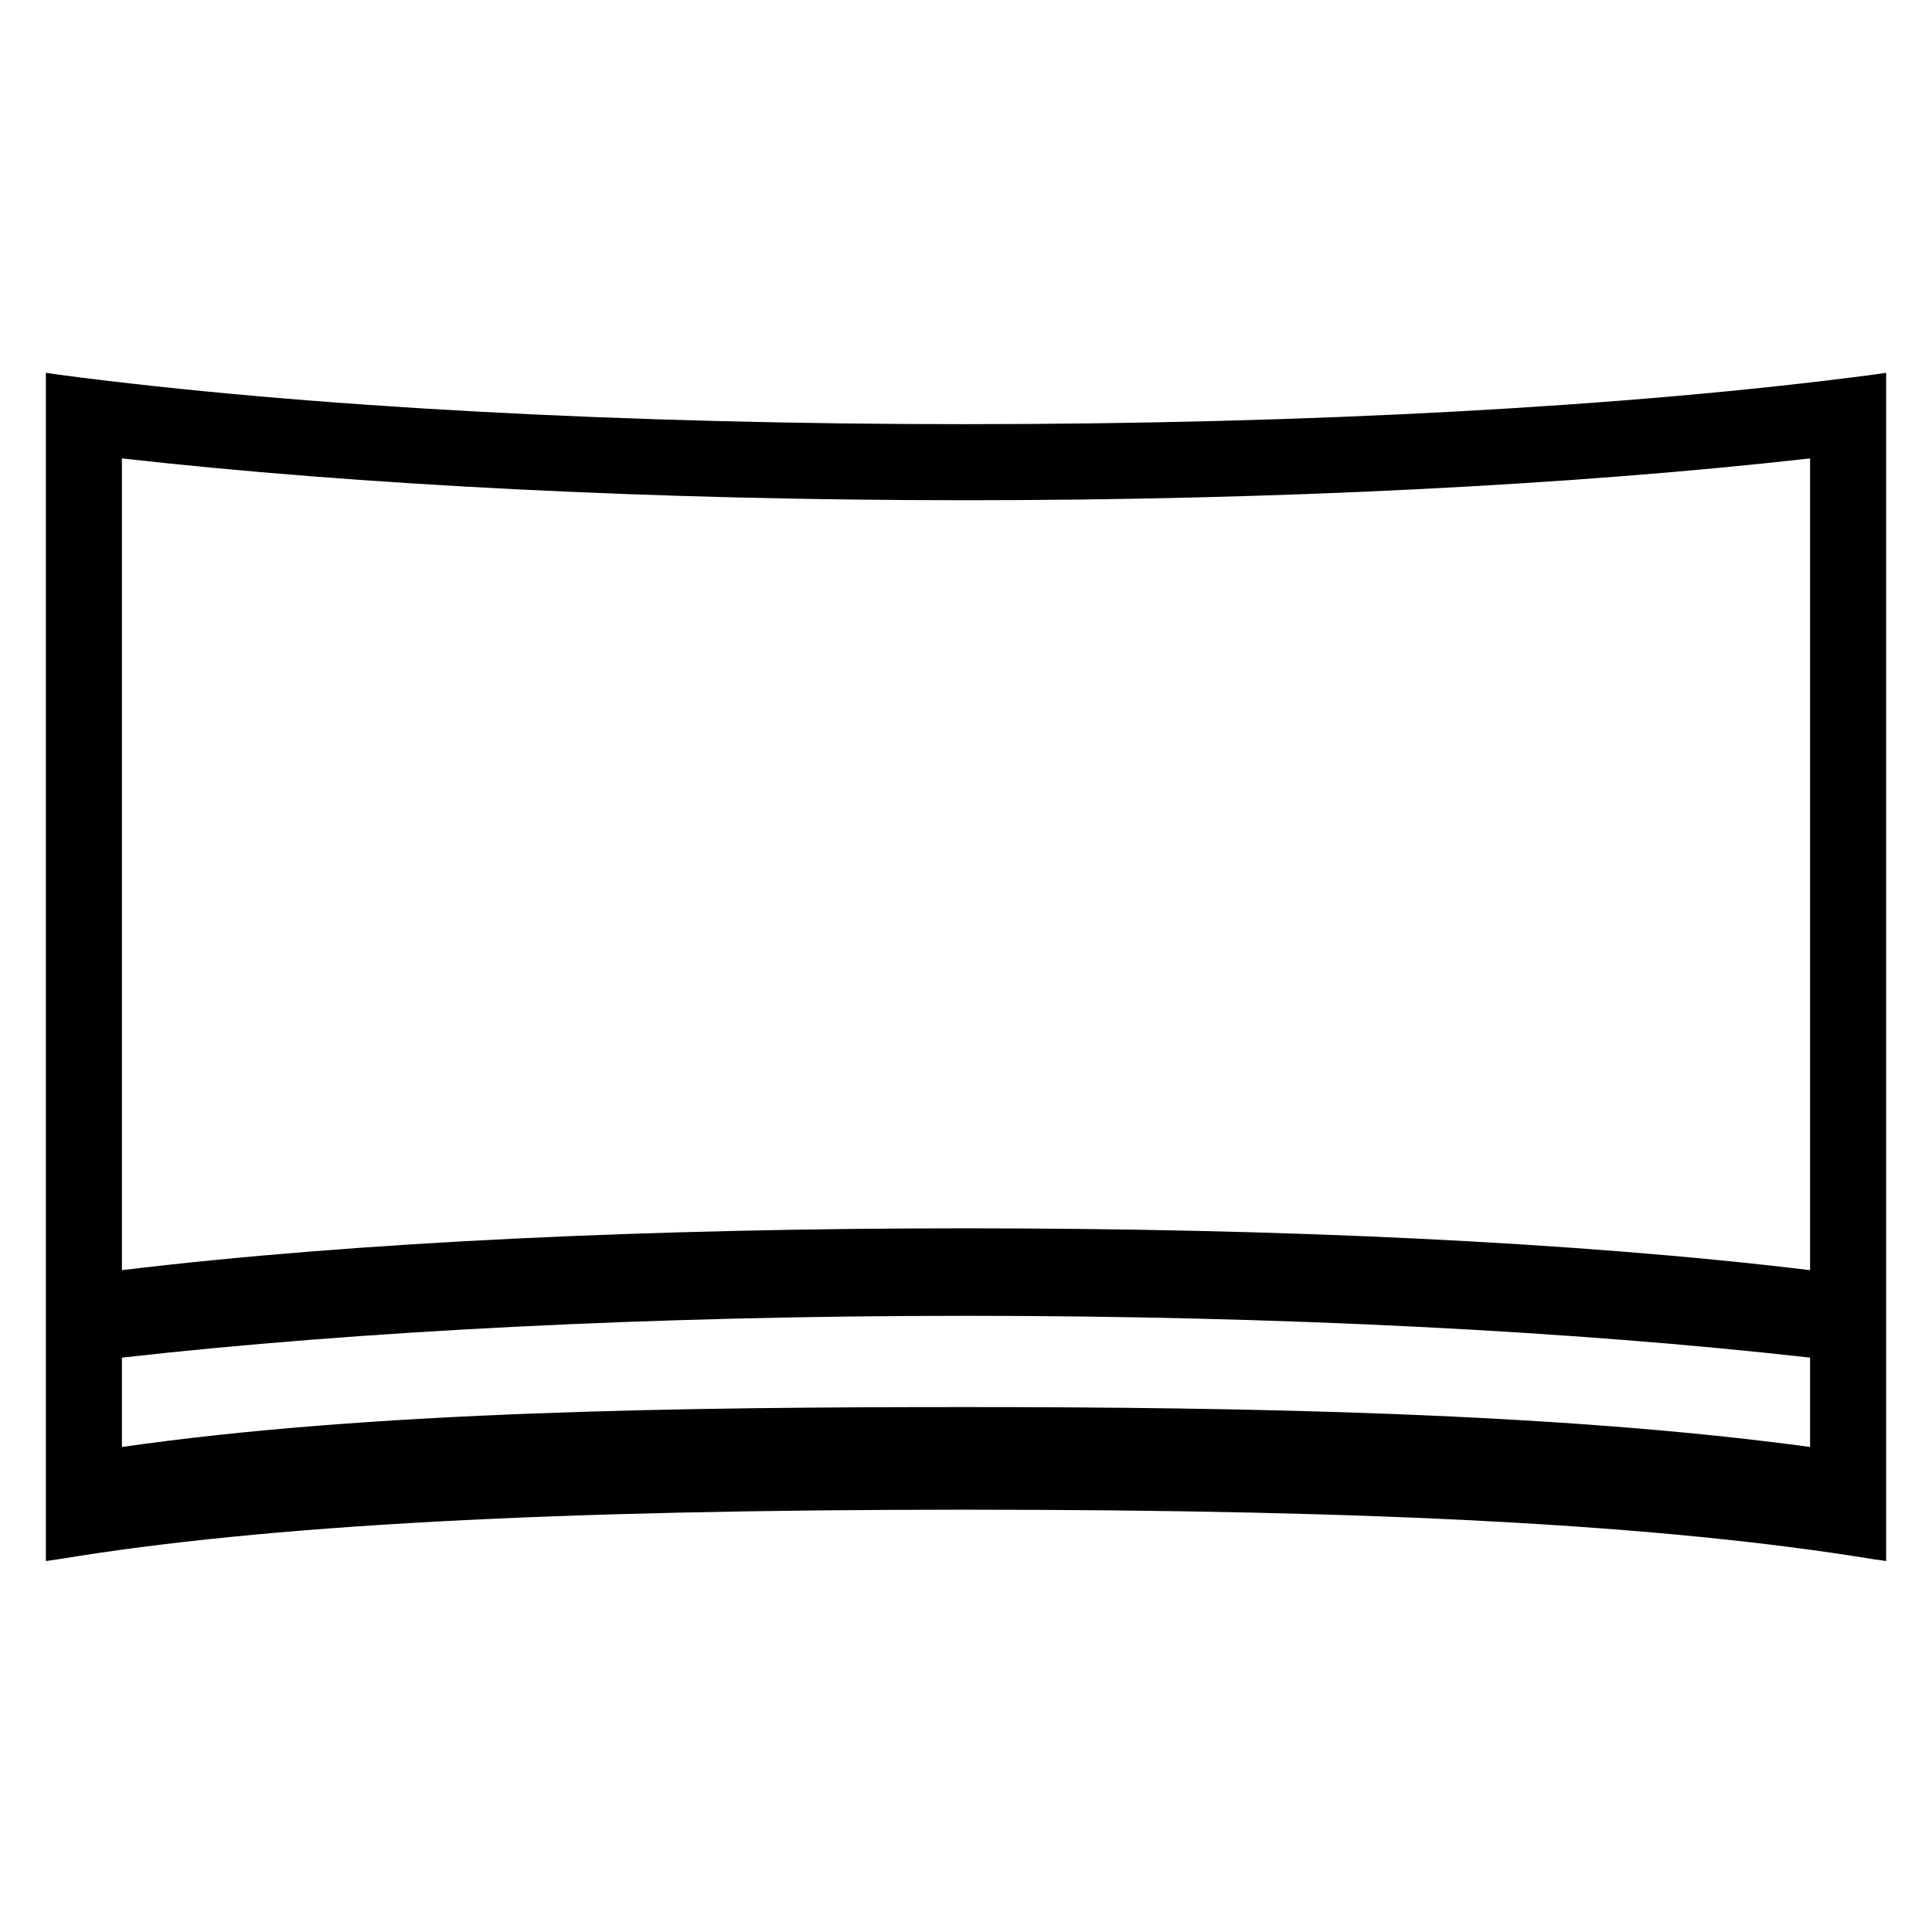 <?xml version="1.0" encoding="UTF-8"?>
<!-- Uploaded to: SVG Repo, www.svgrepo.com, Generator: SVG Repo Mixer Tools -->
<svg fill="#000000" width="800px" height="800px" version="1.1" viewBox="144 144 512 512" xmlns="http://www.w3.org/2000/svg">
 <path d="m400 256.41c-90.184 0-175.32-4.535-240.32-13.098l-3.527-0.504v314.88l3.527-0.504c54.914-9.07 131.5-13.098 240.32-13.098 108.82 0 184.9 4.031 240.32 13.098l3.527 0.504v-314.89l-3.527 0.504c-64.992 8.566-150.14 13.102-240.32 13.102zm-223.69 224.2v-215.13c62.473 7.055 141.57 11.086 223.69 11.086s161.22-4.031 223.69-11.082v215.12c-62.473-7.559-141.57-11.086-223.69-11.086s-161.22 3.527-223.69 11.086zm0 23.176c62.473-7.055 141.07-11.082 223.69-11.082s161.22 4.031 223.69 11.082v23.68c-66.504-9.07-150.14-10.578-223.69-10.578s-157.19 1.008-223.69 10.578z"/>
</svg>